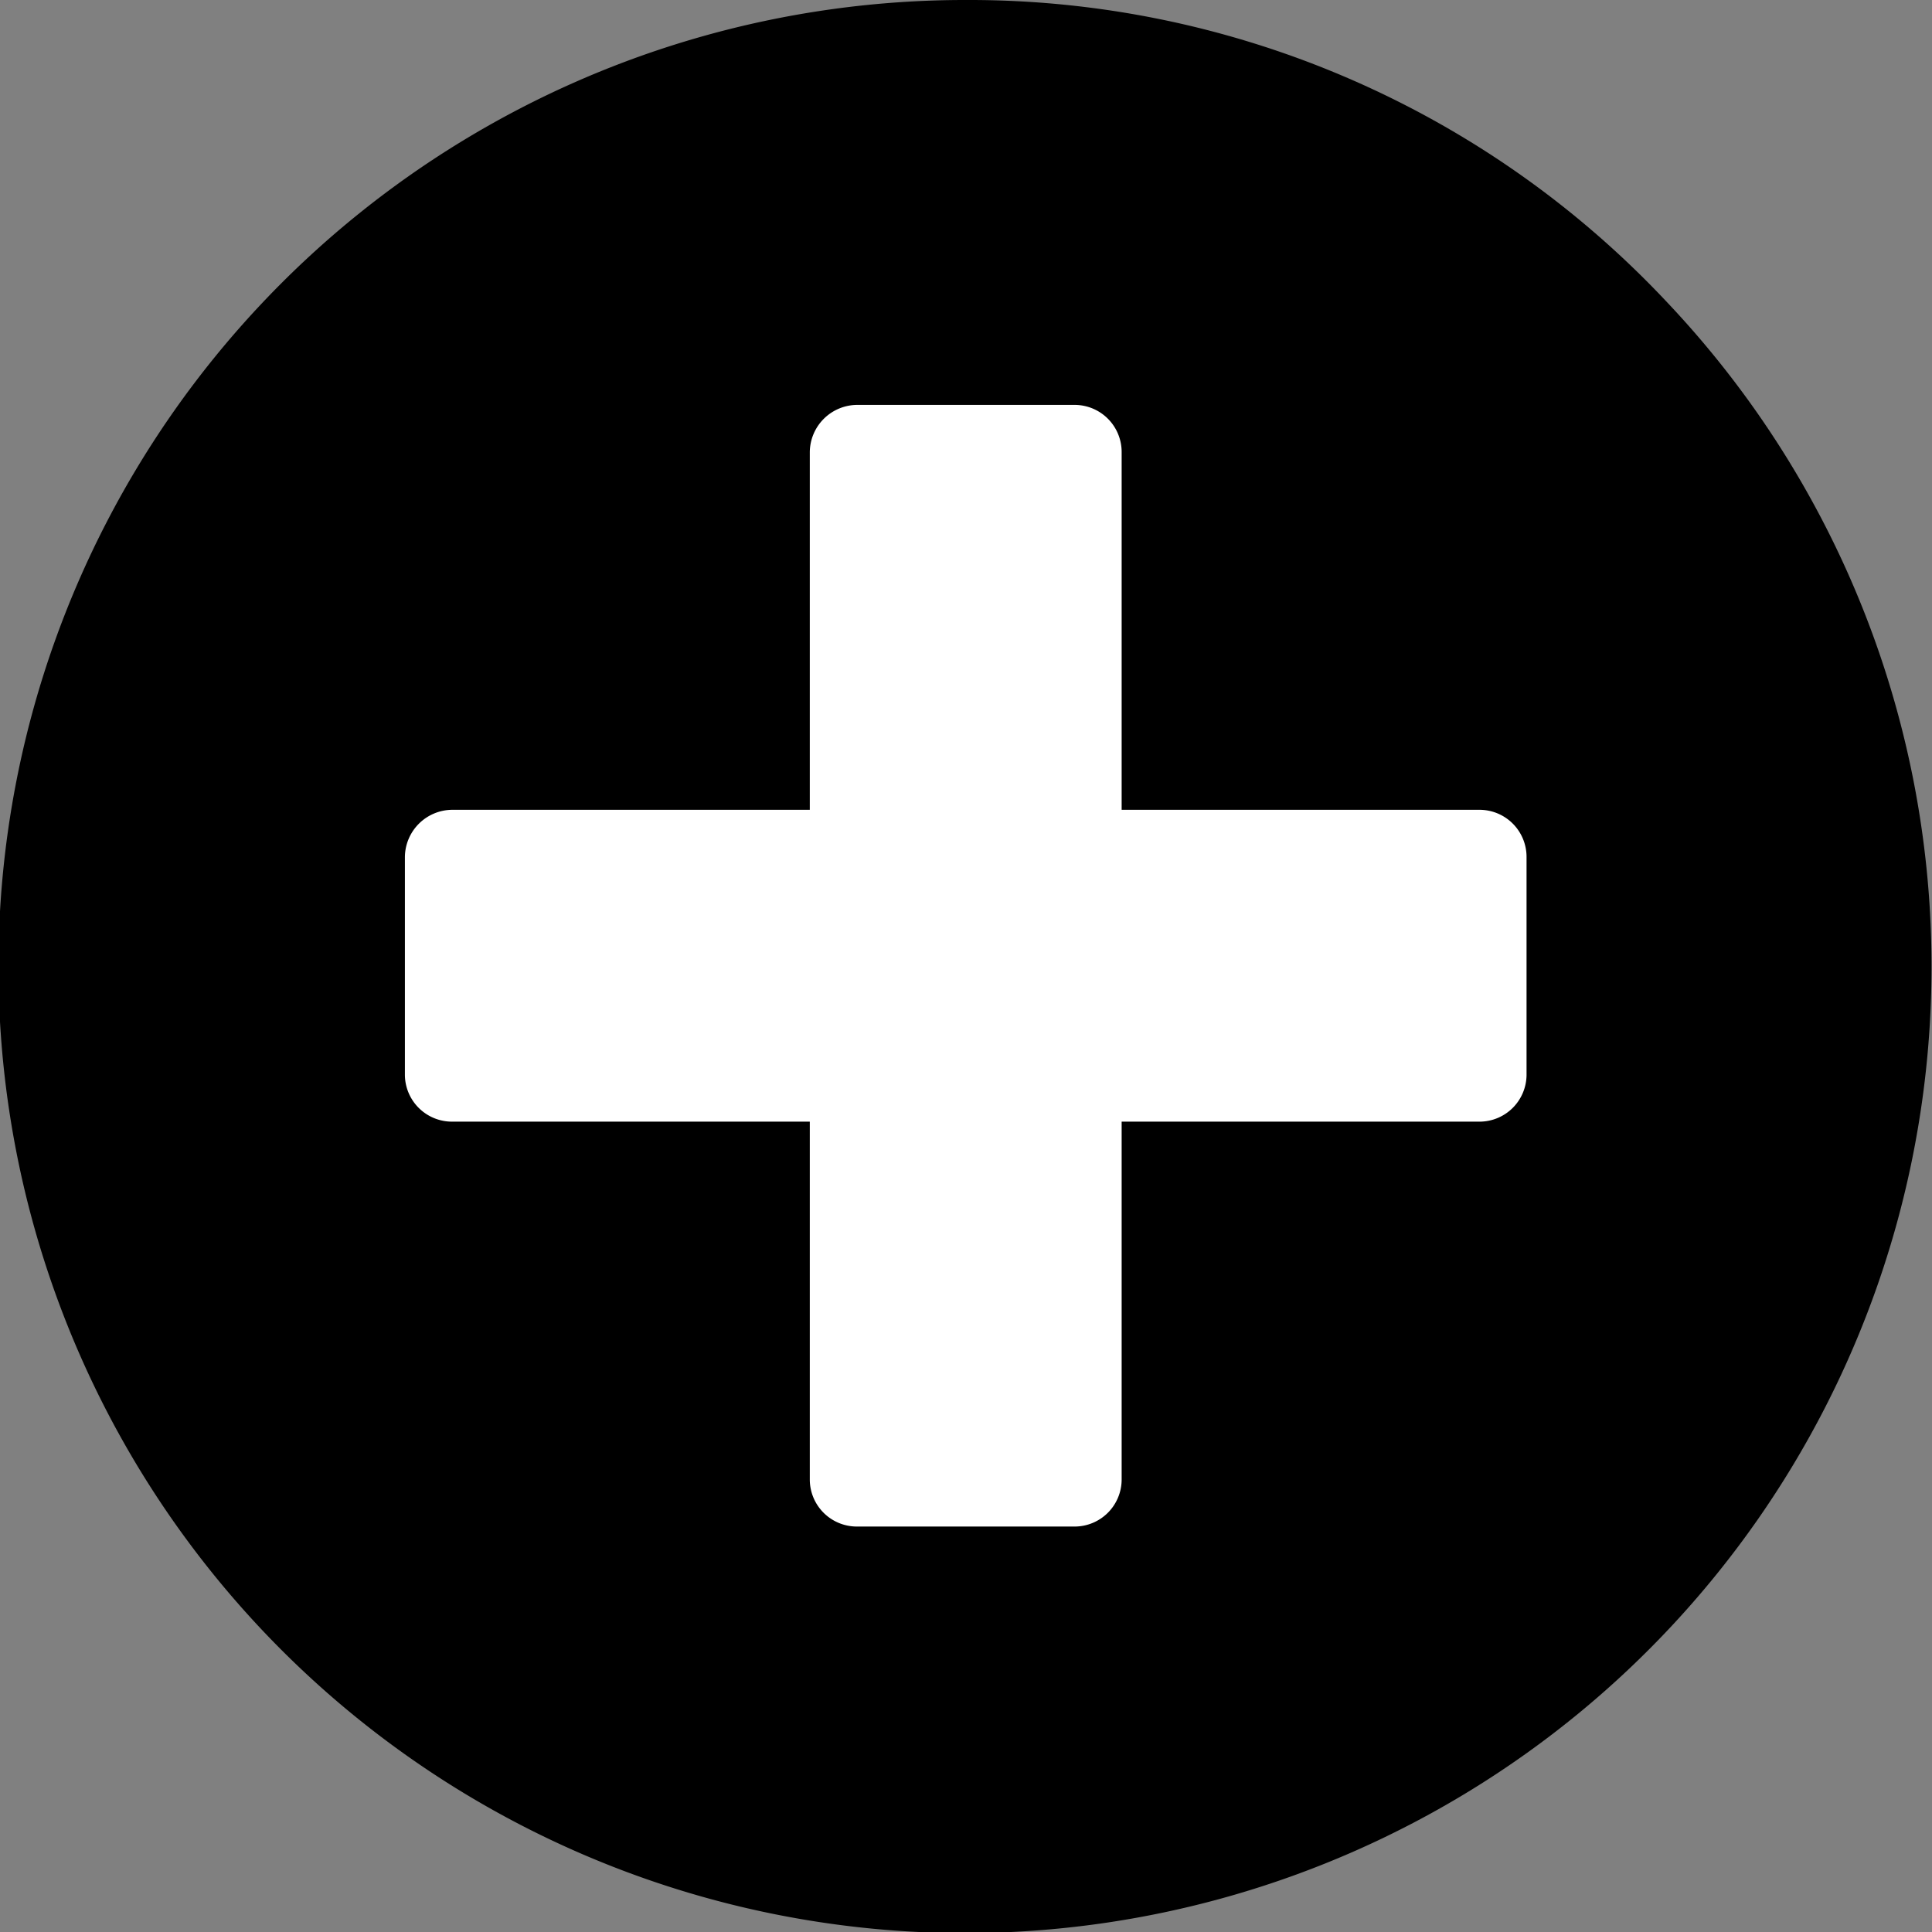 <svg id="Laag_1" data-name="Laag 1" xmlns="http://www.w3.org/2000/svg" width="34.88" height="34.88" viewBox="0 0 34.88 34.88"><rect x="0" y="0" width="34.88" height="34.88" fill="#808080" stroke="none"/><defs><style>.cls-1{fill:#fff;}</style></defs><path id="Icon_awesome-plus-circle" data-name="Icon awesome-plus-circle" d="M17.43,0A17.45,17.45,0,1,0,30.1,5.46,17.27,17.27,0,0,0,17.43,0Z"/><path class="cls-1" d="M27.56,19.41a.85.85,0,0,1-.84.84H20.25v6.47a.85.85,0,0,1-.84.84H15.47a.85.85,0,0,1-.85-.84V20.25H8.16a.85.85,0,0,1-.85-.84V15.47a.86.86,0,0,1,.85-.85h6.46V8.16a.86.86,0,0,1,.85-.85h3.94a.85.85,0,0,1,.84.85v6.46h6.47a.85.85,0,0,1,.84.85Z"/></svg>